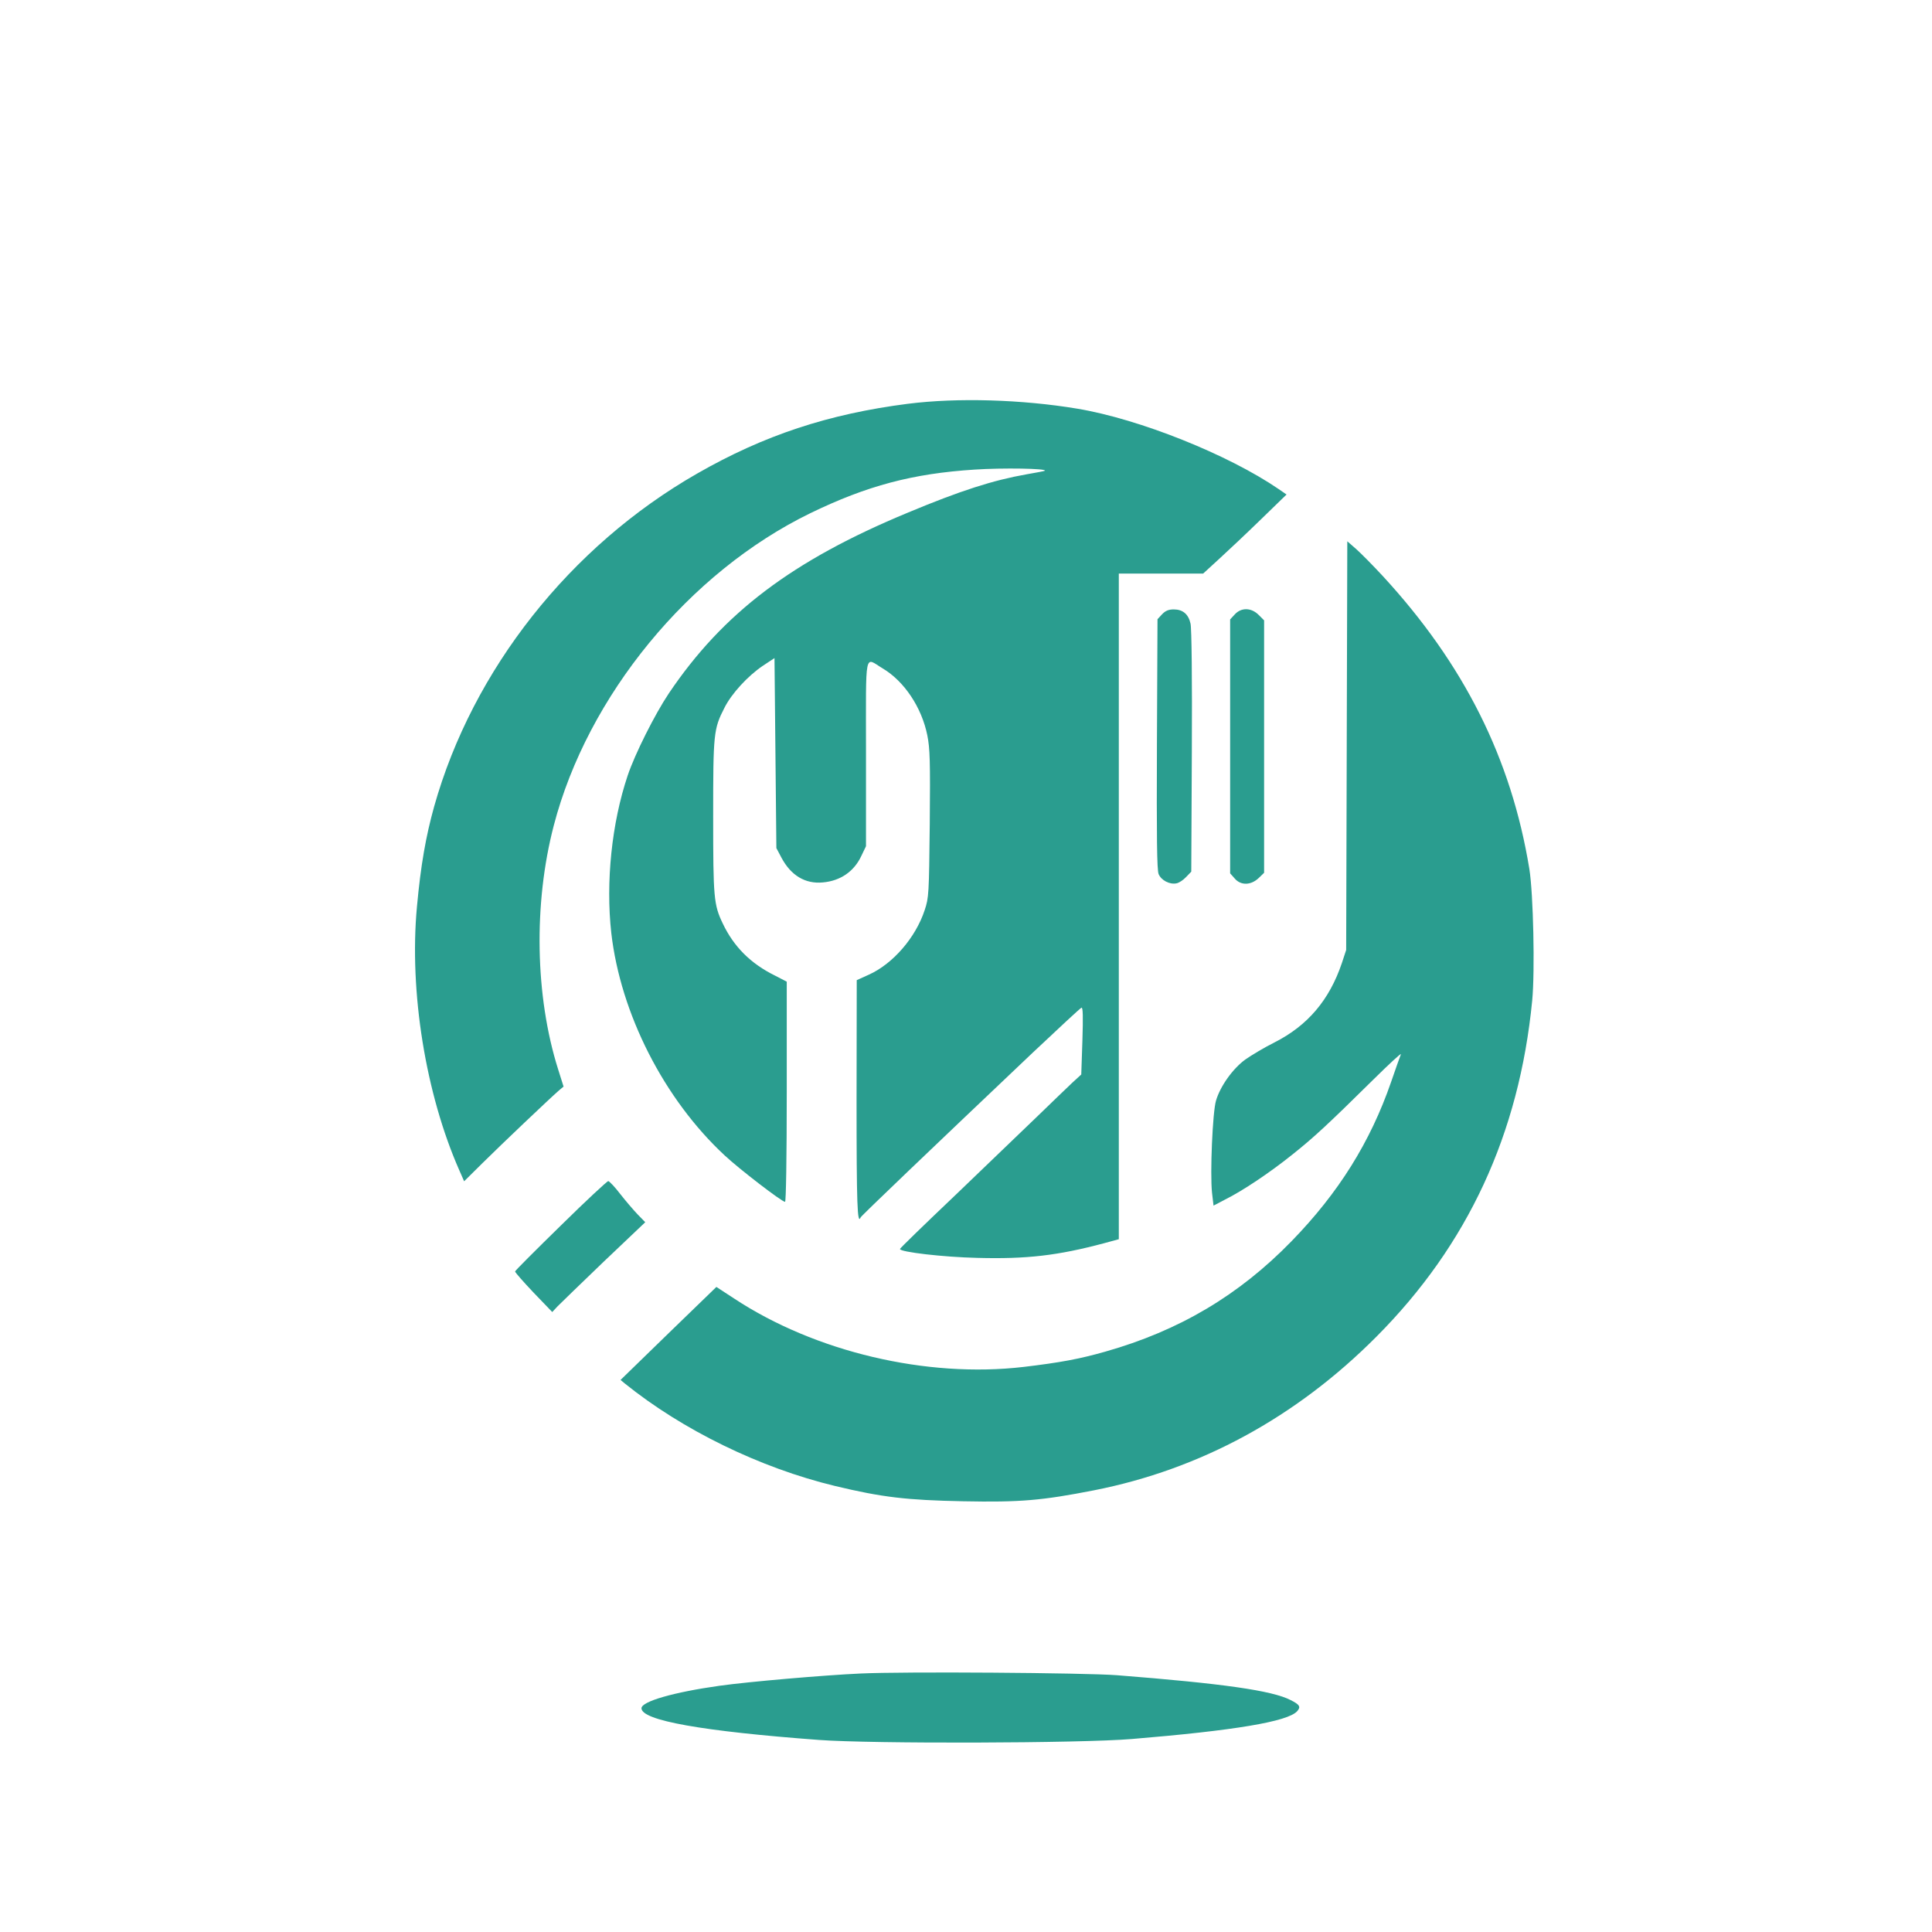 <?xml version="1.0" standalone="no"?>
<!DOCTYPE svg PUBLIC "-//W3C//DTD SVG 20010904//EN"
 "http://www.w3.org/TR/2001/REC-SVG-20010904/DTD/svg10.dtd">
<svg version="1.0" xmlns="http://www.w3.org/2000/svg"
 width="1024pt" height="1024pt" viewBox="0 0 1024 1024"
 preserveAspectRatio="xMidYMid meet">

<g transform="translate(0,1024) scale(0.1,-0.1)"
fill="#2A9D8F" stroke="none">
<path d="M4813 8100 c-422 -54 -764 -167 -1118 -370 -673 -385 -1190 -1039
-1394 -1765 -44 -158 -71 -311 -91 -530 -42 -450 46 -994 225 -1399 l25 -57
98 97 c101 100 358 344 403 383 l26 22 -29 92 c-122 387 -131 877 -23 1291
179 688 717 1343 1360 1656 301 146 543 210 870 231 150 10 386 6 373 -6 -2
-2 -45 -10 -97 -19 -176 -31 -349 -86 -629 -203 -613 -254 -980 -532 -1267
-958 -75 -112 -180 -322 -218 -435 -85 -253 -117 -565 -87 -835 49 -427 279
-880 601 -1179 77 -72 303 -246 320 -246 5 0 9 226 9 584 l0 583 -62 32 c-130
64 -219 154 -277 276 -48 100 -51 136 -51 568 0 440 2 463 60 576 37 74 123
168 203 222 l62 41 5 -504 5 -503 27 -51 c50 -94 126 -140 219 -131 94 8 167
59 205 142 l24 50 0 494 c0 559 -10 507 89 448 114 -68 206 -206 236 -354 14
-70 16 -137 13 -470 -4 -372 -5 -391 -27 -457 -48 -146 -169 -285 -296 -342
l-64 -29 -1 -632 c0 -561 4 -668 22 -625 3 8 364 353 911 872 137 129 253 237
259 239 8 3 9 -47 5 -175 l-6 -179 -48 -44 c-26 -25 -111 -106 -188 -181 -77
-74 -272 -261 -432 -415 -161 -153 -293 -281 -293 -285 0 -16 230 -43 410 -47
261 -7 426 12 673 78 l77 21 0 1764 0 1764 224 0 223 0 84 77 c46 42 146 136
221 209 l137 133 -42 29 c-266 182 -737 371 -1067 426 -294 49 -636 59 -897
26z"/>
<path d="M7138 6288 l-3 -1083 -23 -70 c-66 -195 -181 -331 -357 -420 -54 -27
-124 -69 -155 -91 -66 -48 -133 -142 -155 -218 -18 -60 -32 -385 -21 -488 l8
-68 61 32 c93 46 239 144 356 238 112 89 186 157 429 397 85 84 151 145 147
135 -4 -9 -27 -75 -52 -147 -110 -318 -278 -587 -527 -843 -279 -287 -596
-475 -988 -586 -137 -39 -240 -58 -433 -81 -514 -60 -1105 80 -1533 362 l-95
62 -254 -246 -254 -247 23 -19 c305 -246 716 -447 1114 -543 250 -60 379 -75
679 -81 302 -6 417 4 693 58 564 111 1072 387 1497 814 485 487 757 1075 826
1782 15 155 6 565 -15 697 -96 586 -346 1085 -777 1553 -52 56 -115 120 -141
143 l-47 41 -3 -1083z"/>
<path d="M6159 6984 l-24 -26 -3 -661 c-2 -499 0 -668 9 -690 14 -33 58 -56
94 -49 13 2 36 17 51 33 l28 29 3 637 c2 378 -1 654 -7 678 -11 50 -41 75 -89
75 -27 0 -44 -7 -62 -26z"/>
<path d="M6545 6984 l-25 -27 0 -673 0 -673 24 -27 c32 -38 86 -37 127 2 l29
28 0 669 0 669 -29 29 c-39 39 -92 40 -126 3z"/>
<path d="M2972 3744 c-133 -130 -242 -239 -242 -243 0 -5 44 -55 98 -112 l99
-103 29 31 c16 16 127 124 246 238 l218 207 -40 41 c-22 23 -64 72 -93 109
-28 37 -57 67 -63 68 -6 0 -120 -106 -252 -236z"/>
<path d="M4560 1370 c-195 -9 -590 -43 -747 -65 -242 -34 -413 -83 -413 -119
0 -65 323 -122 940 -168 283 -21 1387 -18 1660 5 543 45 825 92 875 147 21 23
14 35 -34 59 -98 51 -361 88 -921 132 -172 13 -1129 20 -1360 9z"/>
</g>
</svg>
